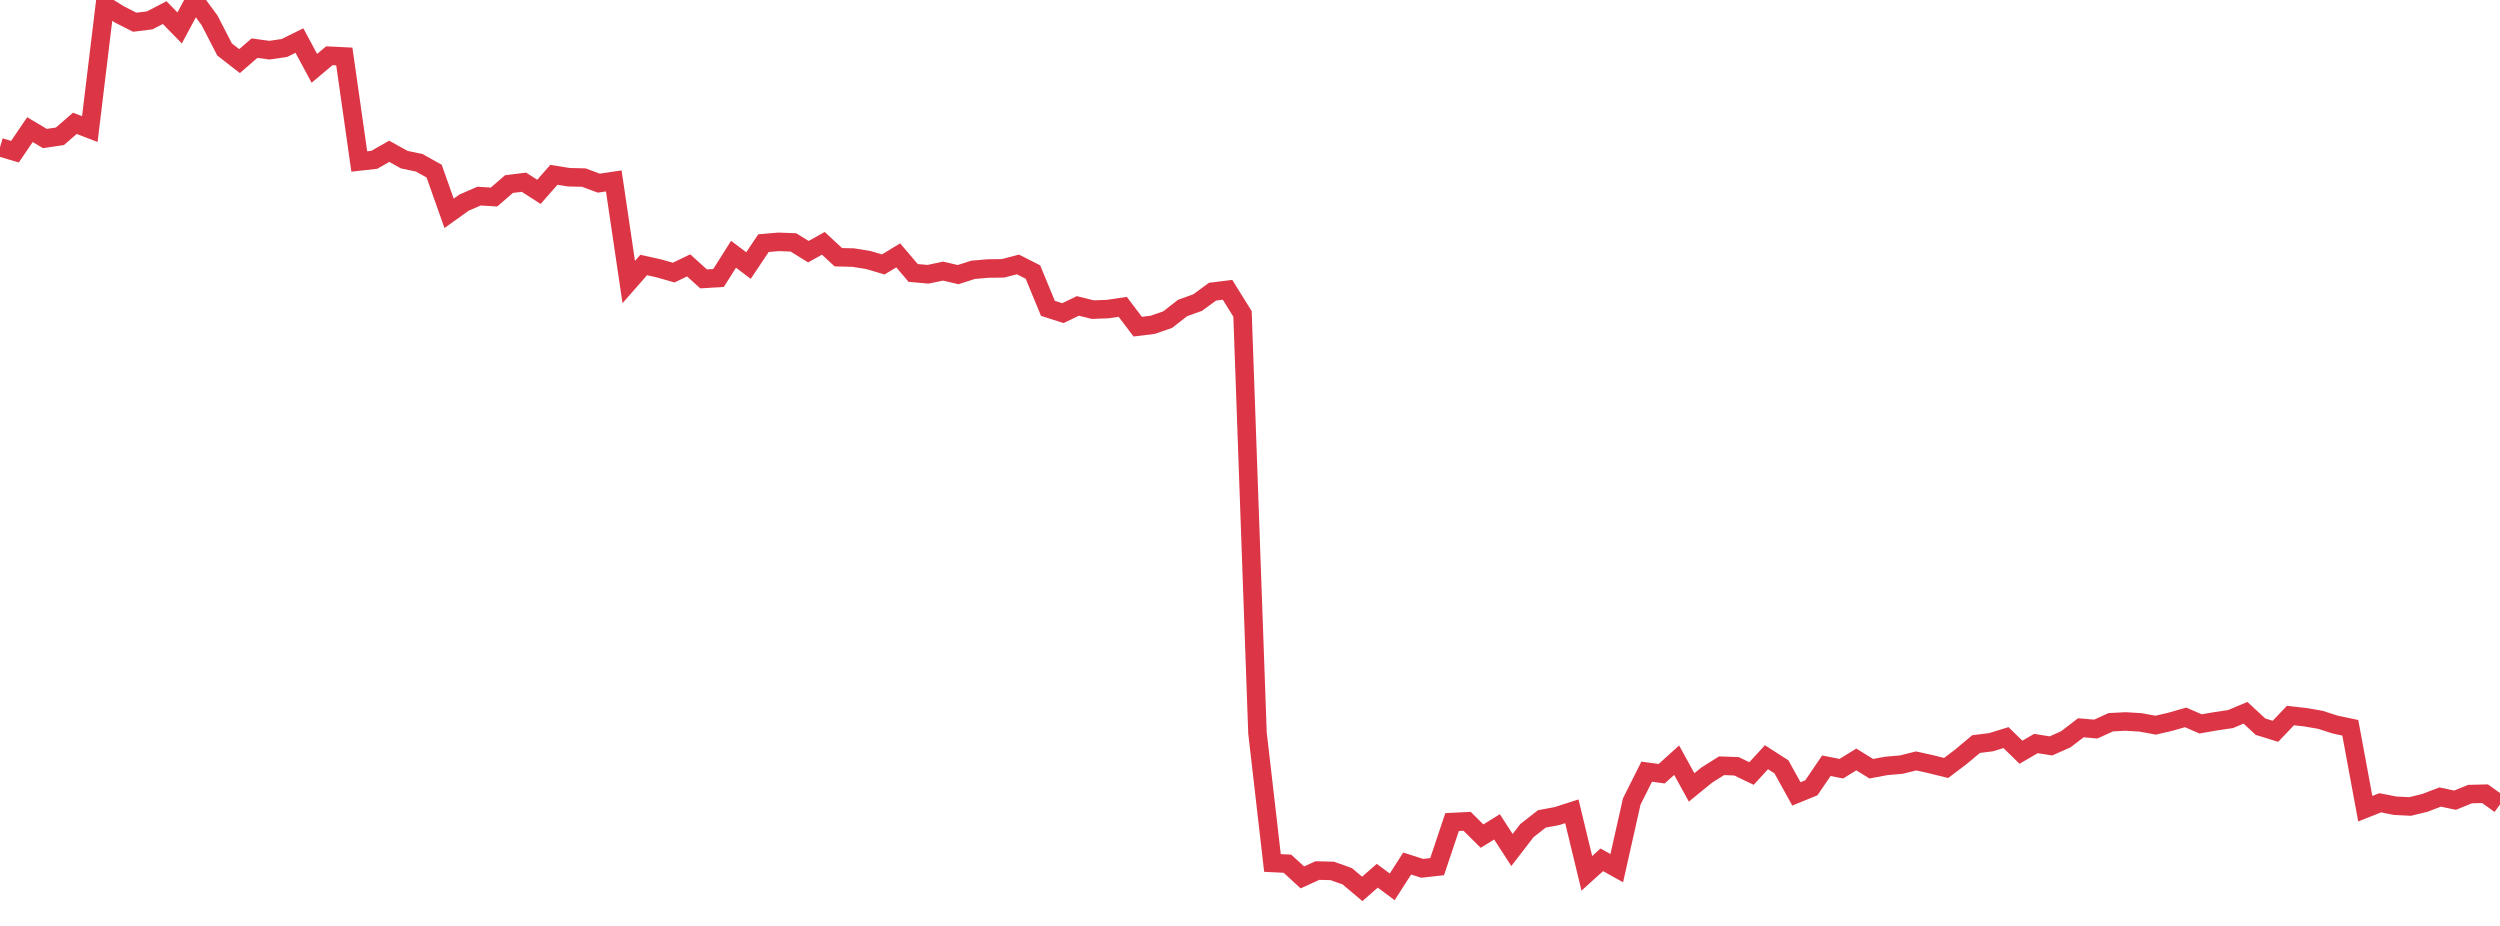 <?xml version="1.0" standalone="no"?>
<!DOCTYPE svg PUBLIC "-//W3C//DTD SVG 1.1//EN" "http://www.w3.org/Graphics/SVG/1.1/DTD/svg11.dtd">
<svg width="135" height="50" viewBox="0 0 135 50" preserveAspectRatio="none" class="sparkline" xmlns="http://www.w3.org/2000/svg"
xmlns:xlink="http://www.w3.org/1999/xlink"><path  class="sparkline--line" d="M 0 7.95 L 0 7.95 L 0.808 8.19 L 1.617 7 L 2.425 7.48 L 3.234 7.36 L 4.042 6.66 L 4.85 6.97 L 5.659 0.29 L 6.467 0.79 L 7.275 1.2 L 8.084 1.1 L 8.892 0.68 L 9.701 1.51 L 10.509 0 L 11.317 1.1 L 12.126 2.67 L 12.934 3.3 L 13.743 2.6 L 14.551 2.71 L 15.359 2.59 L 16.168 2.19 L 16.976 3.69 L 17.784 3.01 L 18.593 3.05 L 19.401 8.72 L 20.21 8.63 L 21.018 8.17 L 21.826 8.62 L 22.635 8.79 L 23.443 9.24 L 24.251 11.52 L 25.06 10.94 L 25.868 10.59 L 26.677 10.64 L 27.485 9.94 L 28.293 9.84 L 29.102 10.36 L 29.91 9.44 L 30.719 9.57 L 31.527 9.59 L 32.335 9.89 L 33.144 9.77 L 33.952 15.23 L 34.76 14.31 L 35.569 14.49 L 36.377 14.72 L 37.186 14.33 L 37.994 15.06 L 38.802 15.01 L 39.611 13.73 L 40.419 14.34 L 41.228 13.13 L 42.036 13.06 L 42.844 13.09 L 43.653 13.59 L 44.461 13.14 L 45.269 13.89 L 46.078 13.91 L 46.886 14.04 L 47.695 14.28 L 48.503 13.79 L 49.311 14.74 L 50.12 14.81 L 50.928 14.64 L 51.737 14.83 L 52.545 14.57 L 53.353 14.5 L 54.162 14.49 L 54.97 14.28 L 55.778 14.69 L 56.587 16.65 L 57.395 16.91 L 58.204 16.52 L 59.012 16.72 L 59.82 16.69 L 60.629 16.57 L 61.437 17.64 L 62.246 17.54 L 63.054 17.26 L 63.862 16.63 L 64.671 16.34 L 65.479 15.75 L 66.287 15.65 L 67.096 16.95 L 67.904 39.58 L 68.713 46.6 L 69.521 46.64 L 70.329 47.38 L 71.138 47.01 L 71.946 47.03 L 72.754 47.32 L 73.563 48 L 74.371 47.29 L 75.18 47.89 L 75.988 46.63 L 76.796 46.89 L 77.605 46.8 L 78.413 44.39 L 79.222 44.35 L 80.03 45.15 L 80.838 44.65 L 81.647 45.9 L 82.455 44.85 L 83.263 44.22 L 84.072 44.07 L 84.88 43.81 L 85.689 47.16 L 86.497 46.43 L 87.305 46.88 L 88.114 43.28 L 88.922 41.67 L 89.731 41.78 L 90.539 41.05 L 91.347 42.52 L 92.156 41.86 L 92.964 41.35 L 93.772 41.38 L 94.581 41.77 L 95.389 40.89 L 96.198 41.41 L 97.006 42.87 L 97.814 42.54 L 98.623 41.35 L 99.431 41.51 L 100.24 41.01 L 101.048 41.51 L 101.856 41.36 L 102.665 41.29 L 103.473 41.09 L 104.281 41.27 L 105.09 41.47 L 105.898 40.86 L 106.707 40.18 L 107.515 40.08 L 108.323 39.83 L 109.132 40.62 L 109.94 40.15 L 110.749 40.28 L 111.557 39.92 L 112.365 39.3 L 113.174 39.37 L 113.982 39 L 114.79 38.96 L 115.599 39.01 L 116.407 39.16 L 117.216 38.97 L 118.024 38.74 L 118.832 39.09 L 119.641 38.95 L 120.449 38.83 L 121.257 38.49 L 122.066 39.24 L 122.874 39.49 L 123.683 38.64 L 124.491 38.73 L 125.299 38.87 L 126.108 39.13 L 126.916 39.3 L 127.725 43.67 L 128.533 43.35 L 129.341 43.51 L 130.15 43.55 L 130.958 43.35 L 131.766 43.04 L 132.575 43.21 L 133.383 42.88 L 134.192 42.86 L 135 43.44" fill="none" stroke-width="1" stroke="#dc3545"></path></svg>